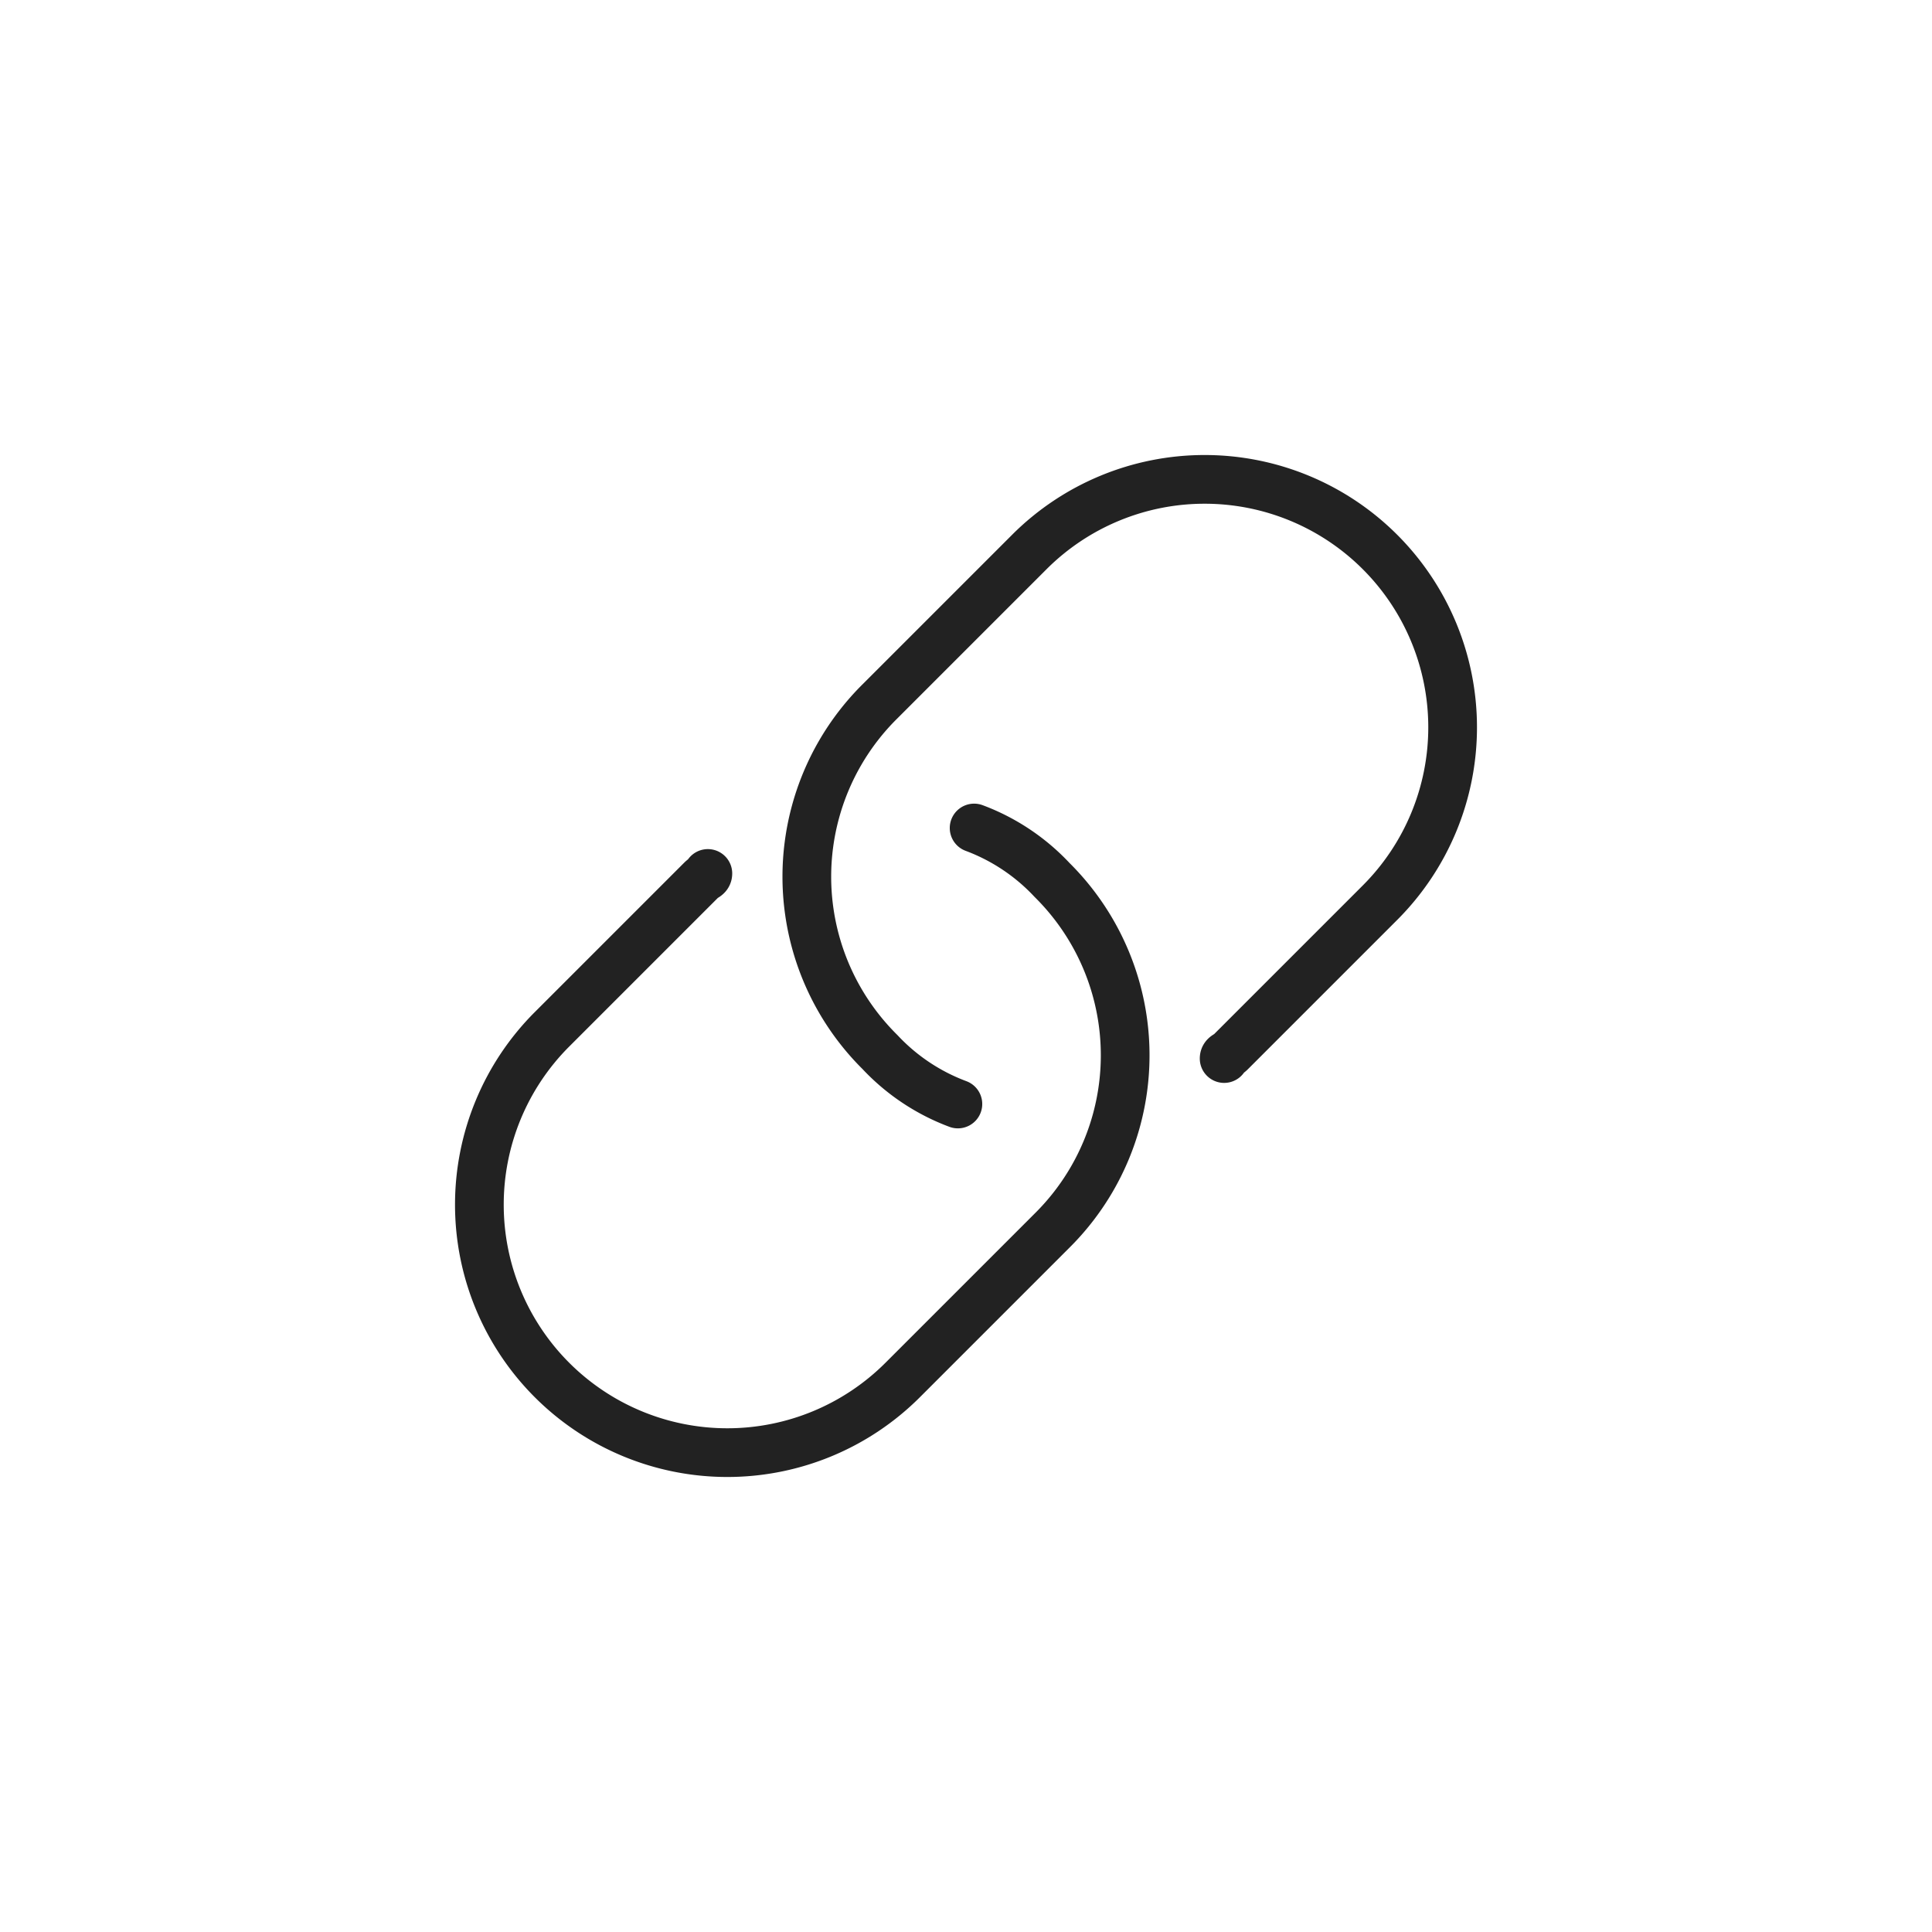 <svg xmlns="http://www.w3.org/2000/svg" viewBox="0 0 59.5 59.5"><path d="M30,25.5a6.3,6.3,0,0,1,2.4,1.6,7.6,7.6,0,0,1,0,10.8h0l-4.6,4.6A7.6,7.6,0,0,1,17,31.7l4.6-4.6c.1-.1.2-.1.2-.2m15.9,5.7c0-.1.1-.1.2-.2l4.6-4.6A7.6,7.6,0,1,0,31.7,17l-4.6,4.6a7.6,7.6,0,0,0,0,10.8h0A6.3,6.3,0,0,0,29.5,34m-.9-10.9" style="fill:none;stroke:#222;stroke-linecap:round;stroke-linejoin:round;stroke-width:1.5px;fill-rule:evenodd"/></svg>